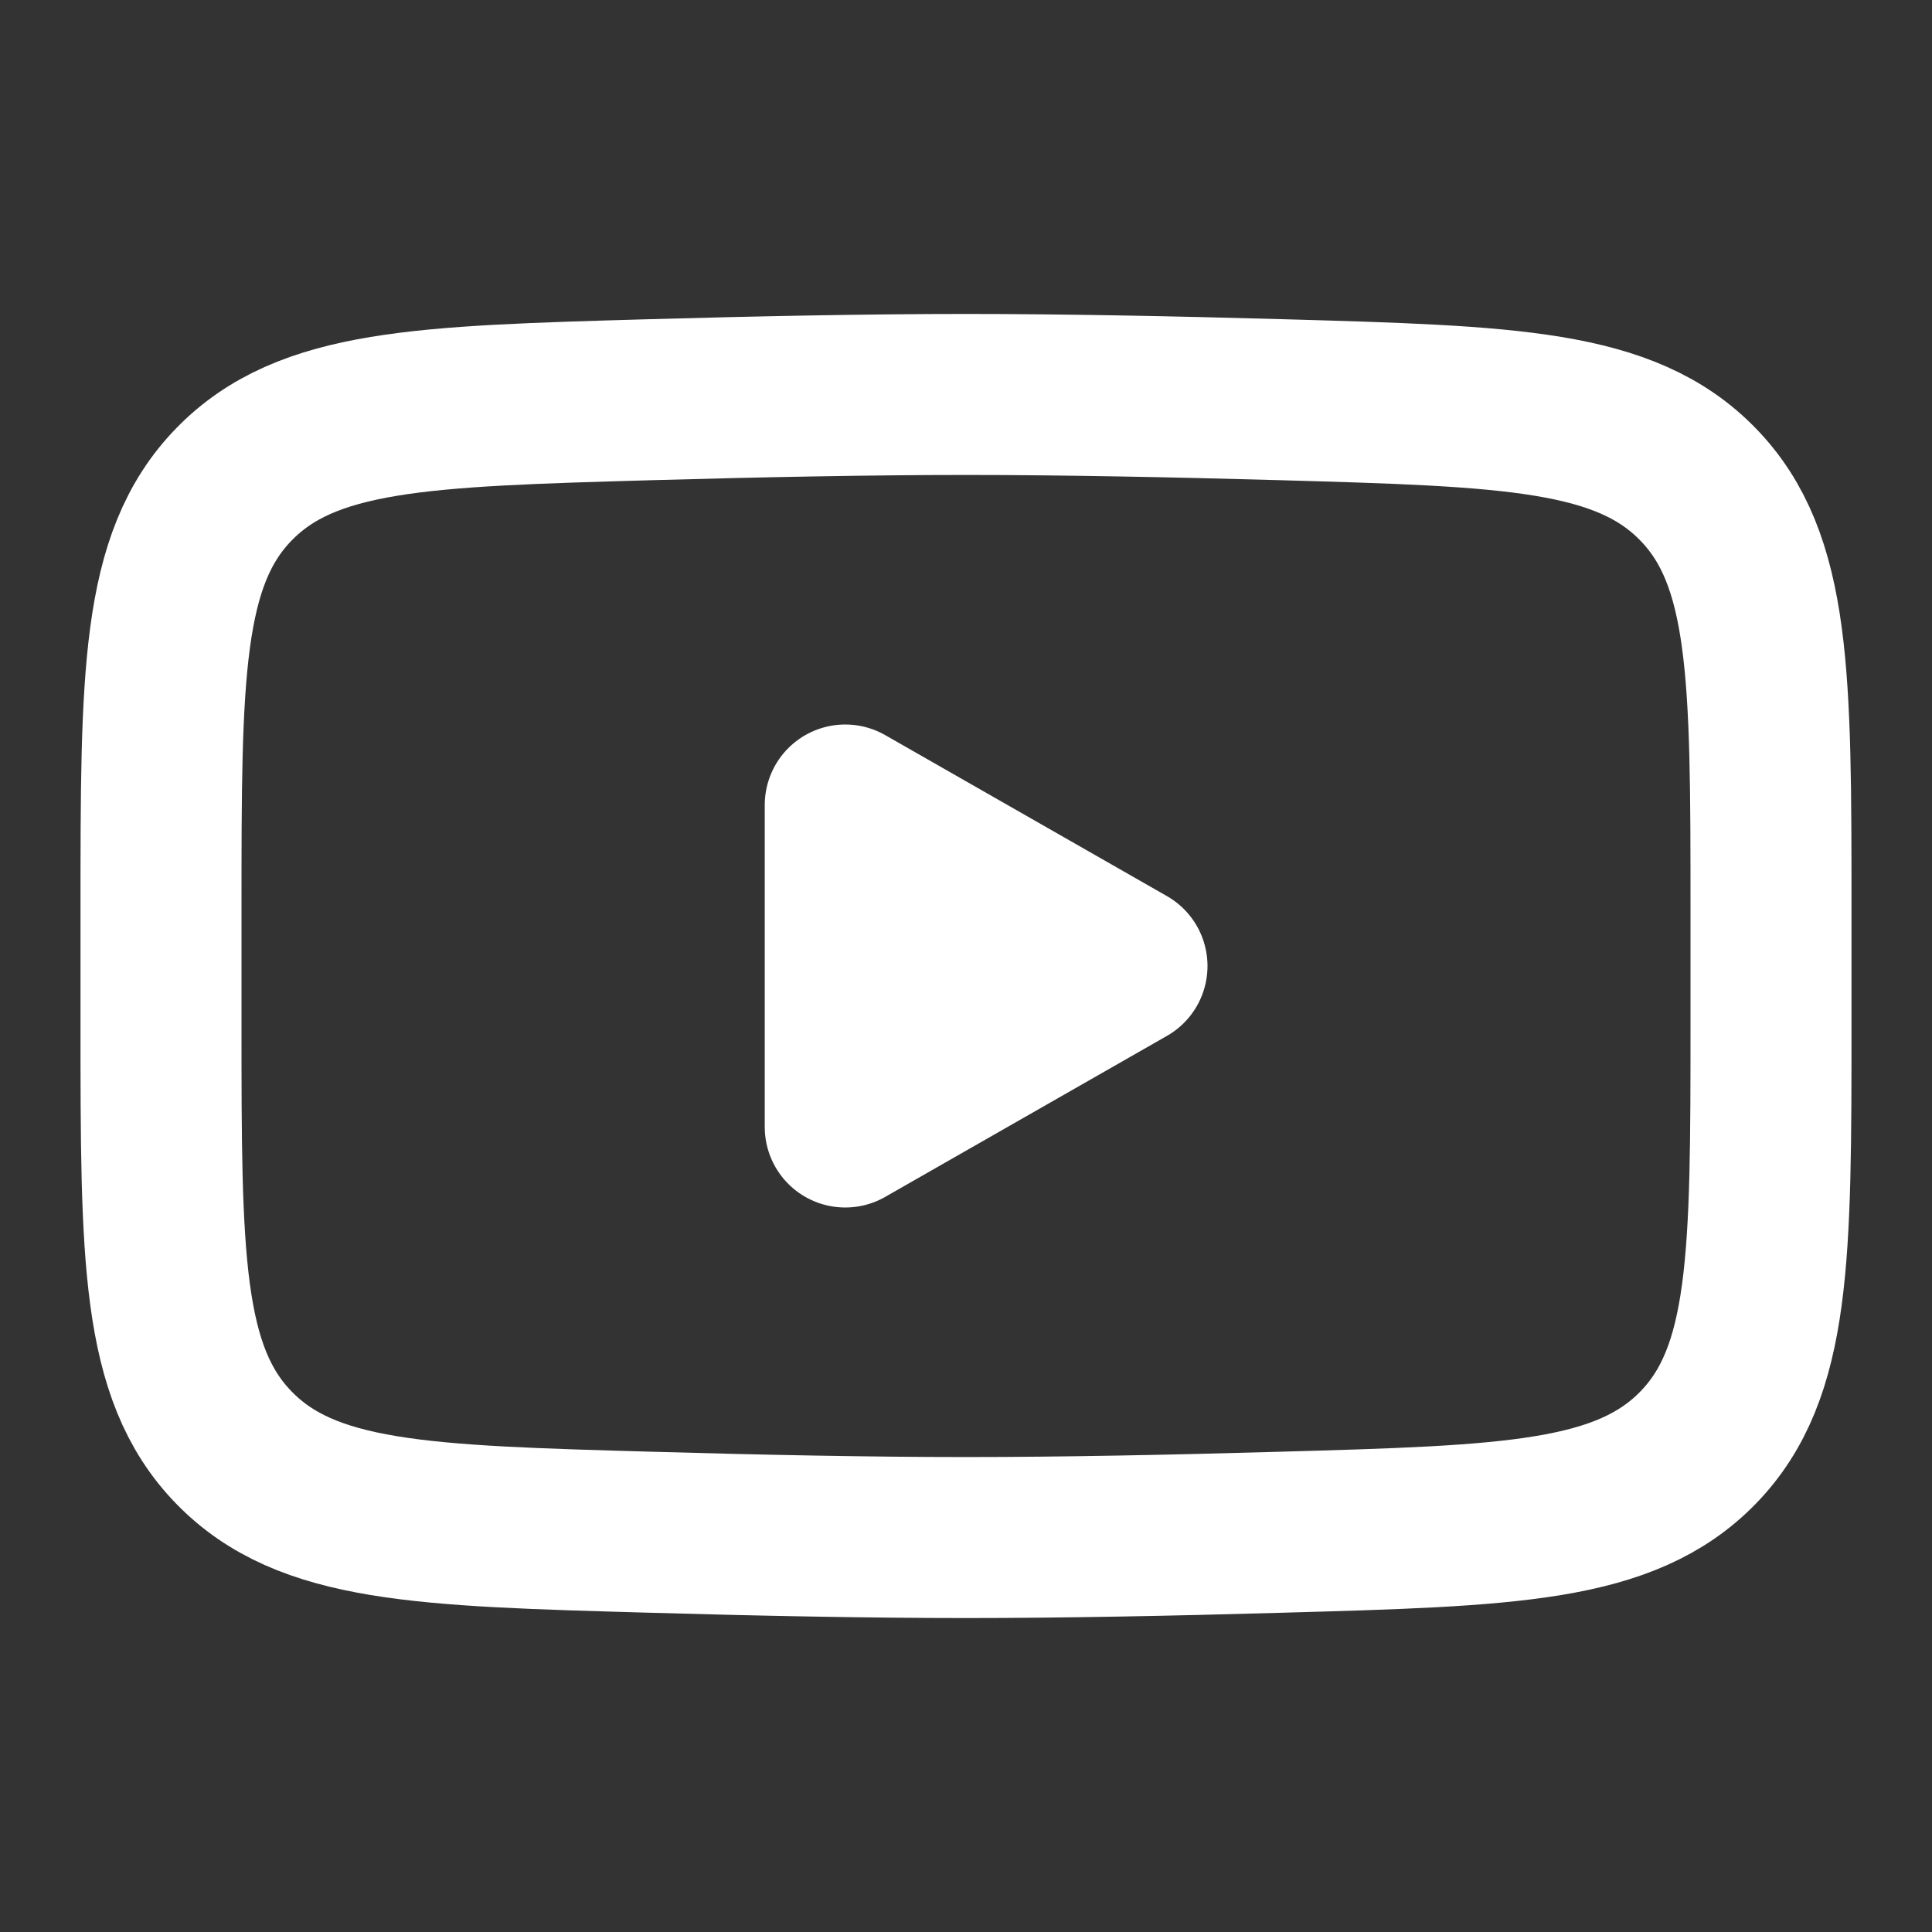 <?xml version="1.0" encoding="UTF-8"?>
<svg xmlns="http://www.w3.org/2000/svg" width="24" height="24" viewBox="0 0 24 24">
  <rect x="0" y="0" width="24" height="24" fill="#333333" stroke="none"/>
  <g fill="none" stroke="#fff" stroke-width="2">
    <path fill="#fff" stroke-linecap="round" stroke-linejoin="round" d="m14 12l-3.5 2v-4z"></path>
    <path d="M2 12.708v-1.416c0-2.895 0-4.343.905-5.274c.906-.932 2.332-.972 5.183-1.053C9.438 4.927 10.818 4.9 12 4.9s2.561.027 3.912.065c2.851.081 4.277.121 5.182 1.053S22 8.398 22 11.292v1.415c0 2.896 0 4.343-.905 5.275c-.906.931-2.331.972-5.183 1.052c-1.35.039-2.73.066-3.912.066s-2.561-.027-3.912-.066c-2.851-.08-4.277-.12-5.183-1.052S2 15.602 2 12.708Z"></path>
  </g>
</svg>
